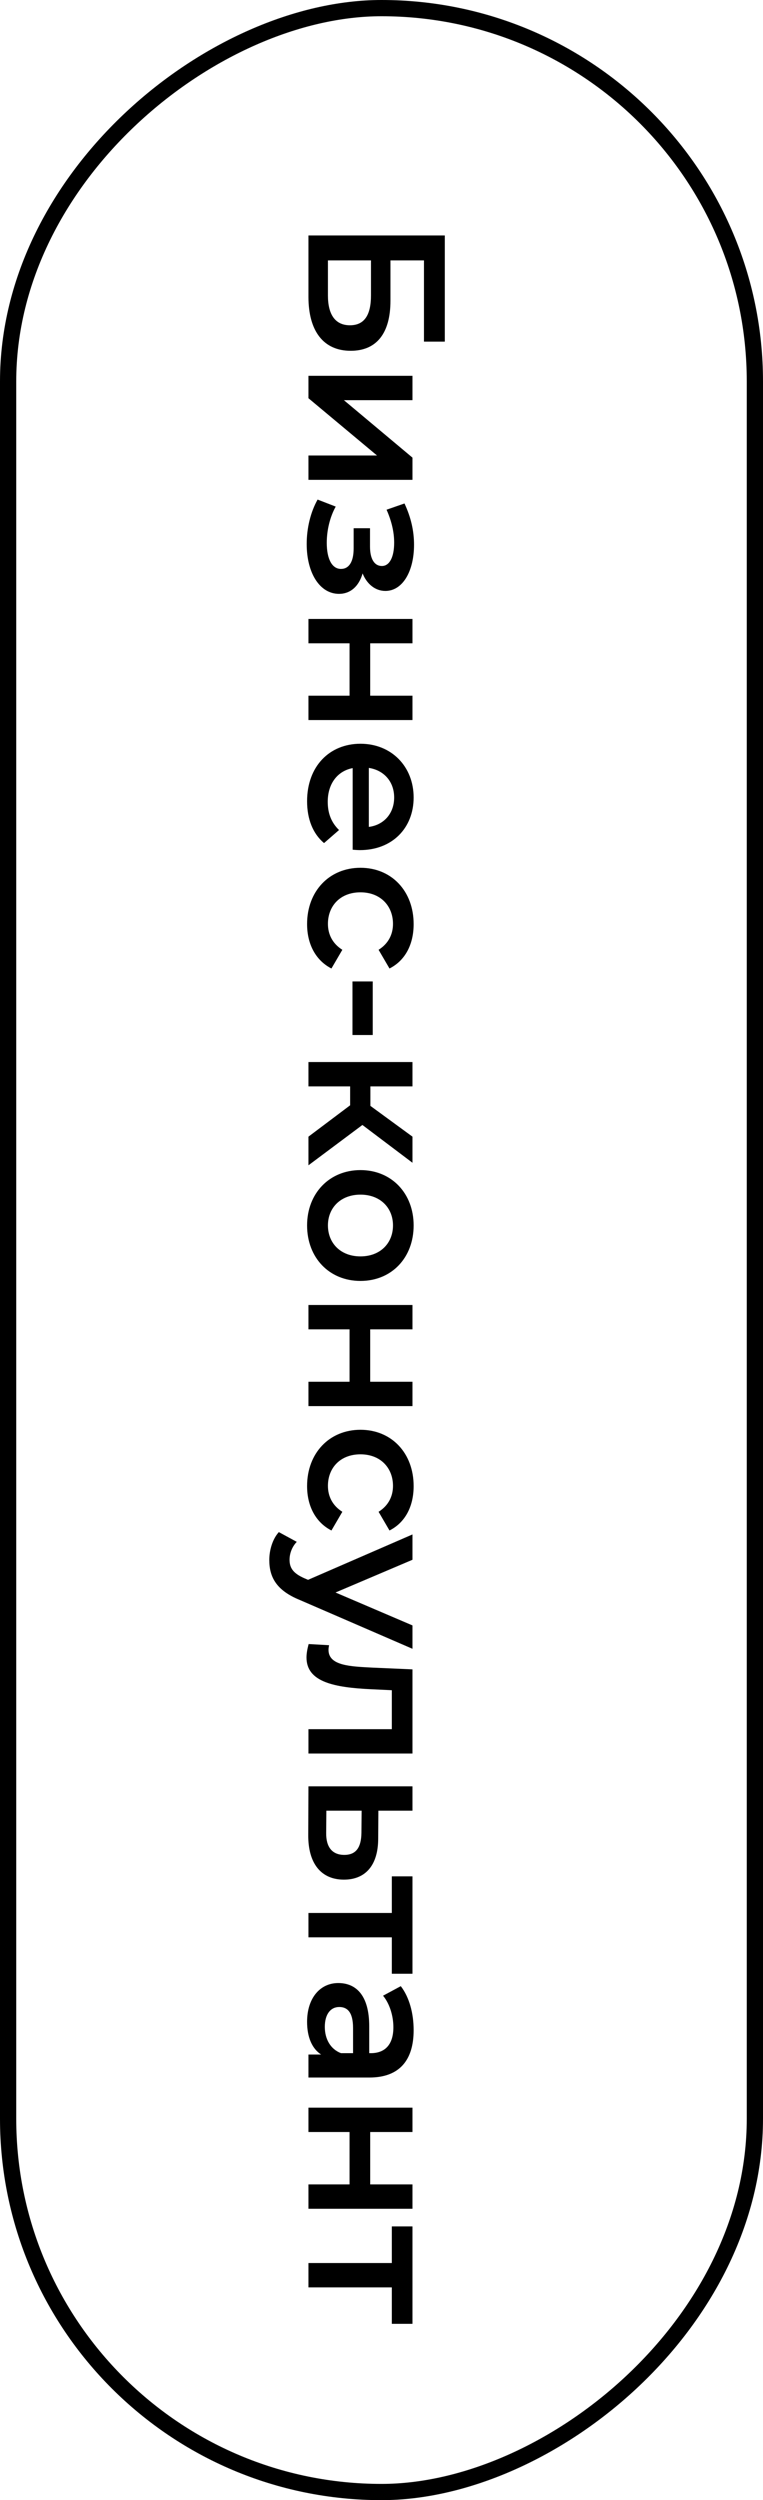 <?xml version="1.0" encoding="UTF-8"?> <svg xmlns="http://www.w3.org/2000/svg" width="47" height="154" viewBox="0 0 47 154" fill="none"> <rect x="46.5" y="0.5" width="153" height="46" rx="23" transform="rotate(90 46.5 0.5)" stroke="black"></rect> <path d="M19 14.504L19 18.284C19 20.408 19.936 21.608 21.604 21.608C23.188 21.608 24.052 20.54 24.052 18.524L24.052 16.04L26.116 16.04L26.116 21.044L27.4 21.044L27.4 14.504L19 14.504ZM20.2 16.04L22.852 16.04L22.852 18.2C22.852 19.424 22.432 20.036 21.556 20.036C20.668 20.036 20.2 19.4 20.2 18.2L20.2 16.04ZM19 23.149L19 24.529L23.224 28.057L19 28.057L19 29.557L25.408 29.557L25.408 28.189L21.184 24.649L25.408 24.649L25.408 23.149L19 23.149ZM22.336 35.32C22.6 35.98 23.116 36.4 23.74 36.4C24.796 36.4 25.504 35.2 25.504 33.556C25.504 32.716 25.324 31.888 24.916 31.012L23.812 31.396C24.124 32.104 24.28 32.776 24.28 33.424C24.28 34.324 23.992 34.864 23.524 34.864C23.056 34.864 22.792 34.42 22.792 33.664L22.792 32.536L21.784 32.536L21.784 33.784C21.784 34.588 21.508 35.044 21.004 35.044C20.452 35.044 20.128 34.432 20.128 33.436C20.128 32.644 20.332 31.828 20.68 31.204L19.564 30.772C19.132 31.54 18.892 32.524 18.892 33.508C18.892 35.296 19.696 36.58 20.884 36.58C21.592 36.58 22.108 36.112 22.336 35.32ZM19 38.125L19 39.625L21.532 39.625L21.532 42.853L19 42.853L19 44.353L25.408 44.353L25.408 42.853L22.804 42.853L22.804 39.625L25.408 39.625L25.408 38.125L19 38.125ZM22.168 52.364C24.172 52.364 25.48 50.995 25.48 49.123C25.48 47.215 24.112 45.812 22.204 45.812C20.296 45.812 18.916 47.203 18.916 49.352C18.916 50.456 19.276 51.355 19.96 51.931L20.884 51.127C20.416 50.672 20.188 50.108 20.188 49.388C20.188 48.272 20.788 47.492 21.724 47.312L21.724 52.34C21.868 52.352 22.048 52.364 22.168 52.364ZM24.28 49.123C24.28 50.108 23.644 50.816 22.72 50.935L22.72 47.3C23.656 47.444 24.28 48.151 24.28 49.123ZM18.916 56.92C18.916 58.168 19.456 59.164 20.416 59.656L21.088 58.504C20.476 58.12 20.2 57.544 20.2 56.908C20.2 55.804 20.956 54.964 22.204 54.964C23.44 54.964 24.208 55.804 24.208 56.908C24.208 57.544 23.932 58.12 23.32 58.504L23.992 59.656C24.964 59.164 25.48 58.168 25.48 56.92C25.48 54.892 24.124 53.452 22.204 53.452C20.284 53.452 18.916 54.892 18.916 56.92ZM21.712 60.453L21.712 63.753L22.96 63.753L22.96 60.453L21.712 60.453ZM19 70.014L19 71.778L22.324 69.294L25.408 71.622L25.408 70.014L22.816 68.118L22.816 66.918L25.408 66.918L25.408 65.418L19 65.418L19 66.918L21.568 66.918L21.568 68.082L19 70.014ZM18.916 75.481C18.916 77.473 20.284 78.901 22.204 78.901C24.124 78.901 25.48 77.473 25.48 75.481C25.48 73.513 24.124 72.073 22.204 72.073C20.284 72.073 18.916 73.513 18.916 75.481ZM20.2 75.481C20.2 74.401 20.98 73.585 22.204 73.585C23.428 73.585 24.208 74.401 24.208 75.481C24.208 76.573 23.428 77.389 22.204 77.389C20.98 77.389 20.2 76.573 20.2 75.481ZM19 80.383L19 81.883L21.532 81.883L21.532 85.111L19 85.111L19 86.611L25.408 86.611L25.408 85.111L22.804 85.111L22.804 81.883L25.408 81.883L25.408 80.383L19 80.383ZM18.916 91.537C18.916 92.785 19.456 93.781 20.416 94.273L21.088 93.121C20.476 92.737 20.2 92.161 20.2 91.525C20.2 90.421 20.956 89.581 22.204 89.581C23.44 89.581 24.208 90.421 24.208 91.525C24.208 92.161 23.932 92.737 23.32 93.121L23.992 94.273C24.964 93.781 25.48 92.785 25.48 91.537C25.48 89.509 24.124 88.069 22.204 88.069C20.284 88.069 18.916 89.509 18.916 91.537ZM25.408 100.12L20.668 98.092L25.408 96.076L25.408 94.516L18.976 97.312L18.724 97.204C18.088 96.916 17.836 96.604 17.836 96.076C17.836 95.668 18.004 95.26 18.28 94.972L17.176 94.372C16.804 94.78 16.588 95.452 16.588 96.088C16.588 97.156 17.032 97.972 18.484 98.56L25.408 101.56L25.408 100.12ZM25.408 102.827L22.936 102.719C21.604 102.647 20.236 102.611 20.236 101.627C20.236 101.543 20.248 101.447 20.272 101.339L19.012 101.267C18.928 101.579 18.88 101.855 18.88 102.095C18.88 103.607 20.584 103.943 22.864 104.051L24.136 104.111L24.136 106.511L19 106.511L19 108.011L25.408 108.011L25.408 102.827ZM23.296 113.247L23.308 111.531L25.408 111.531L25.408 110.031L19 110.031L18.988 113.031C18.976 114.783 19.78 115.779 21.184 115.779C22.516 115.779 23.296 114.891 23.296 113.247ZM20.092 112.899L20.104 111.531L22.276 111.531L22.264 112.899C22.252 113.787 21.94 114.255 21.208 114.255C20.464 114.255 20.08 113.775 20.092 112.899ZM25.408 121.576L25.408 115.576L24.136 115.576L24.136 117.832L19 117.832L19 119.332L24.136 119.332L24.136 121.576L25.408 121.576ZM25.48 125.052C25.48 124.02 25.216 123.024 24.688 122.34L23.596 122.928C23.992 123.408 24.232 124.152 24.232 124.872C24.232 125.94 23.716 126.468 22.84 126.468L22.744 126.468L22.744 124.812C22.744 122.868 21.904 122.148 20.836 122.148C19.72 122.148 18.916 123.072 18.916 124.536C18.916 125.496 19.228 126.192 19.78 126.552L19 126.552L19 127.968L22.756 127.968C24.604 127.968 25.48 126.9 25.48 125.052ZM20.008 124.848C20.008 124.08 20.356 123.624 20.896 123.624C21.364 123.624 21.748 123.9 21.748 124.92L21.748 126.468L21.004 126.468C20.344 126.216 20.008 125.58 20.008 124.848ZM19 129.824L19 131.324L21.532 131.324L21.532 134.552L19 134.552L19 136.052L25.408 136.052L25.408 134.552L22.804 134.552L22.804 131.324L25.408 131.324L25.408 129.824L19 129.824ZM25.408 143.139L25.408 137.139L24.136 137.139L24.136 139.395L19 139.395L19 140.895L24.136 140.895L24.136 143.139L25.408 143.139Z" fill="black"></path> </svg> 